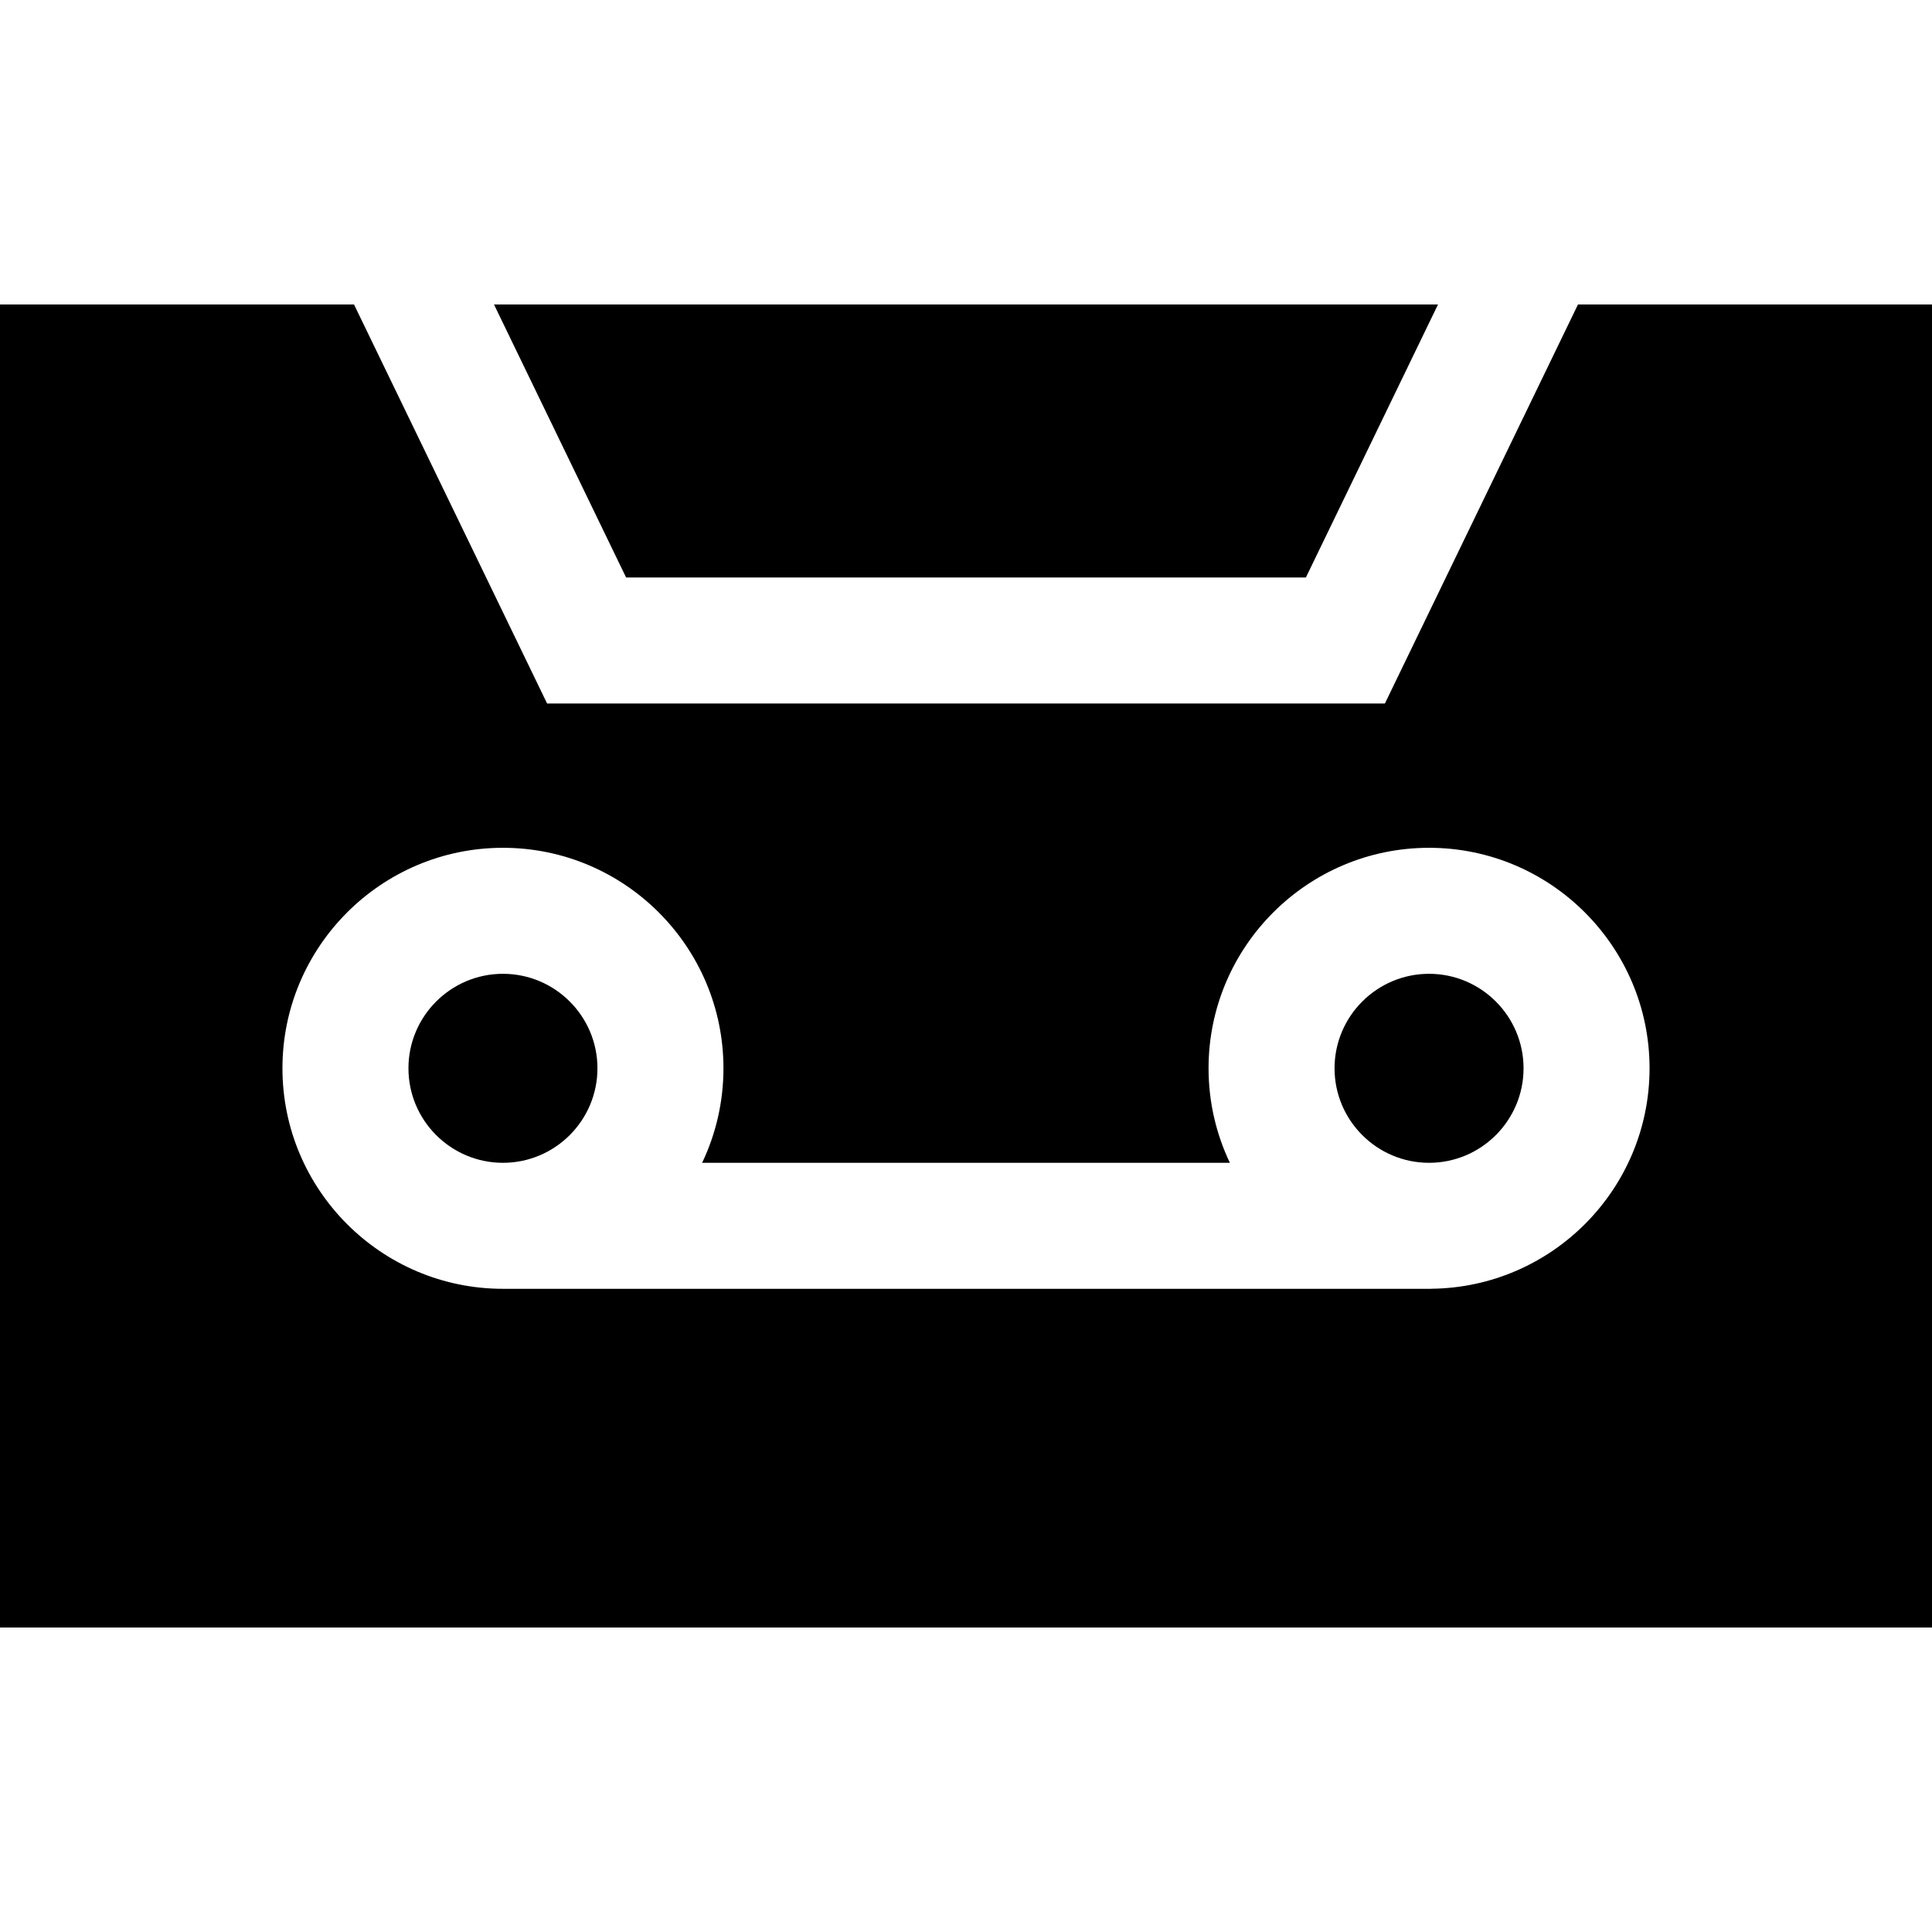 <?xml version="1.0" encoding="iso-8859-1"?>
<!-- Uploaded to: SVG Repo, www.svgrepo.com, Generator: SVG Repo Mixer Tools -->
<svg fill="#000000" height="800px" width="800px" version="1.1" id="Layer_1" xmlns="http://www.w3.org/2000/svg" xmlns:xlink="http://www.w3.org/1999/xlink" 
	 viewBox="0 0 512 512" xml:space="preserve">
<g>
	<g>
		<path d="M133.287,258.069c-13.81,0-25.044,11.234-25.044,25.043s11.234,25.044,25.044,25.044c13.81,0,25.043-11.234,25.043-25.044
			S147.096,258.069,133.287,258.069z"/>
	</g>
</g>
<g>
	<g>
		<polygon points="130.916,80.696 165.925,153.043 346.075,153.043 381.084,80.696 		"/>
	</g>
</g>
<g>
	<g>
		<path d="M378.713,258.069c-13.81,0-25.043,11.234-25.043,25.043s11.234,25.044,25.043,25.044c13.81,0,25.044-11.234,25.044-25.044
			C403.757,269.303,392.523,258.069,378.713,258.069z"/>
	</g>
</g>
<g>
	<g>
		<path d="M418.179,80.696l-51.167,105.739H144.987L93.821,80.696H0v350.609h512V80.696H418.179z M379.27,341.533v0.014H133.287
			c-32.221,0-58.435-26.213-58.435-58.435c0-32.221,26.213-58.435,58.435-58.435s58.435,26.213,58.435,58.435
			c0,8.958-2.031,17.448-5.65,25.044h139.856c-3.618-7.595-5.65-16.086-5.65-25.044c0-32.221,26.213-58.435,58.435-58.435
			c32.222,0,58.435,26.213,58.435,58.435C437.148,315.147,411.234,341.232,379.27,341.533z"/>
	</g>
</g>
</svg>